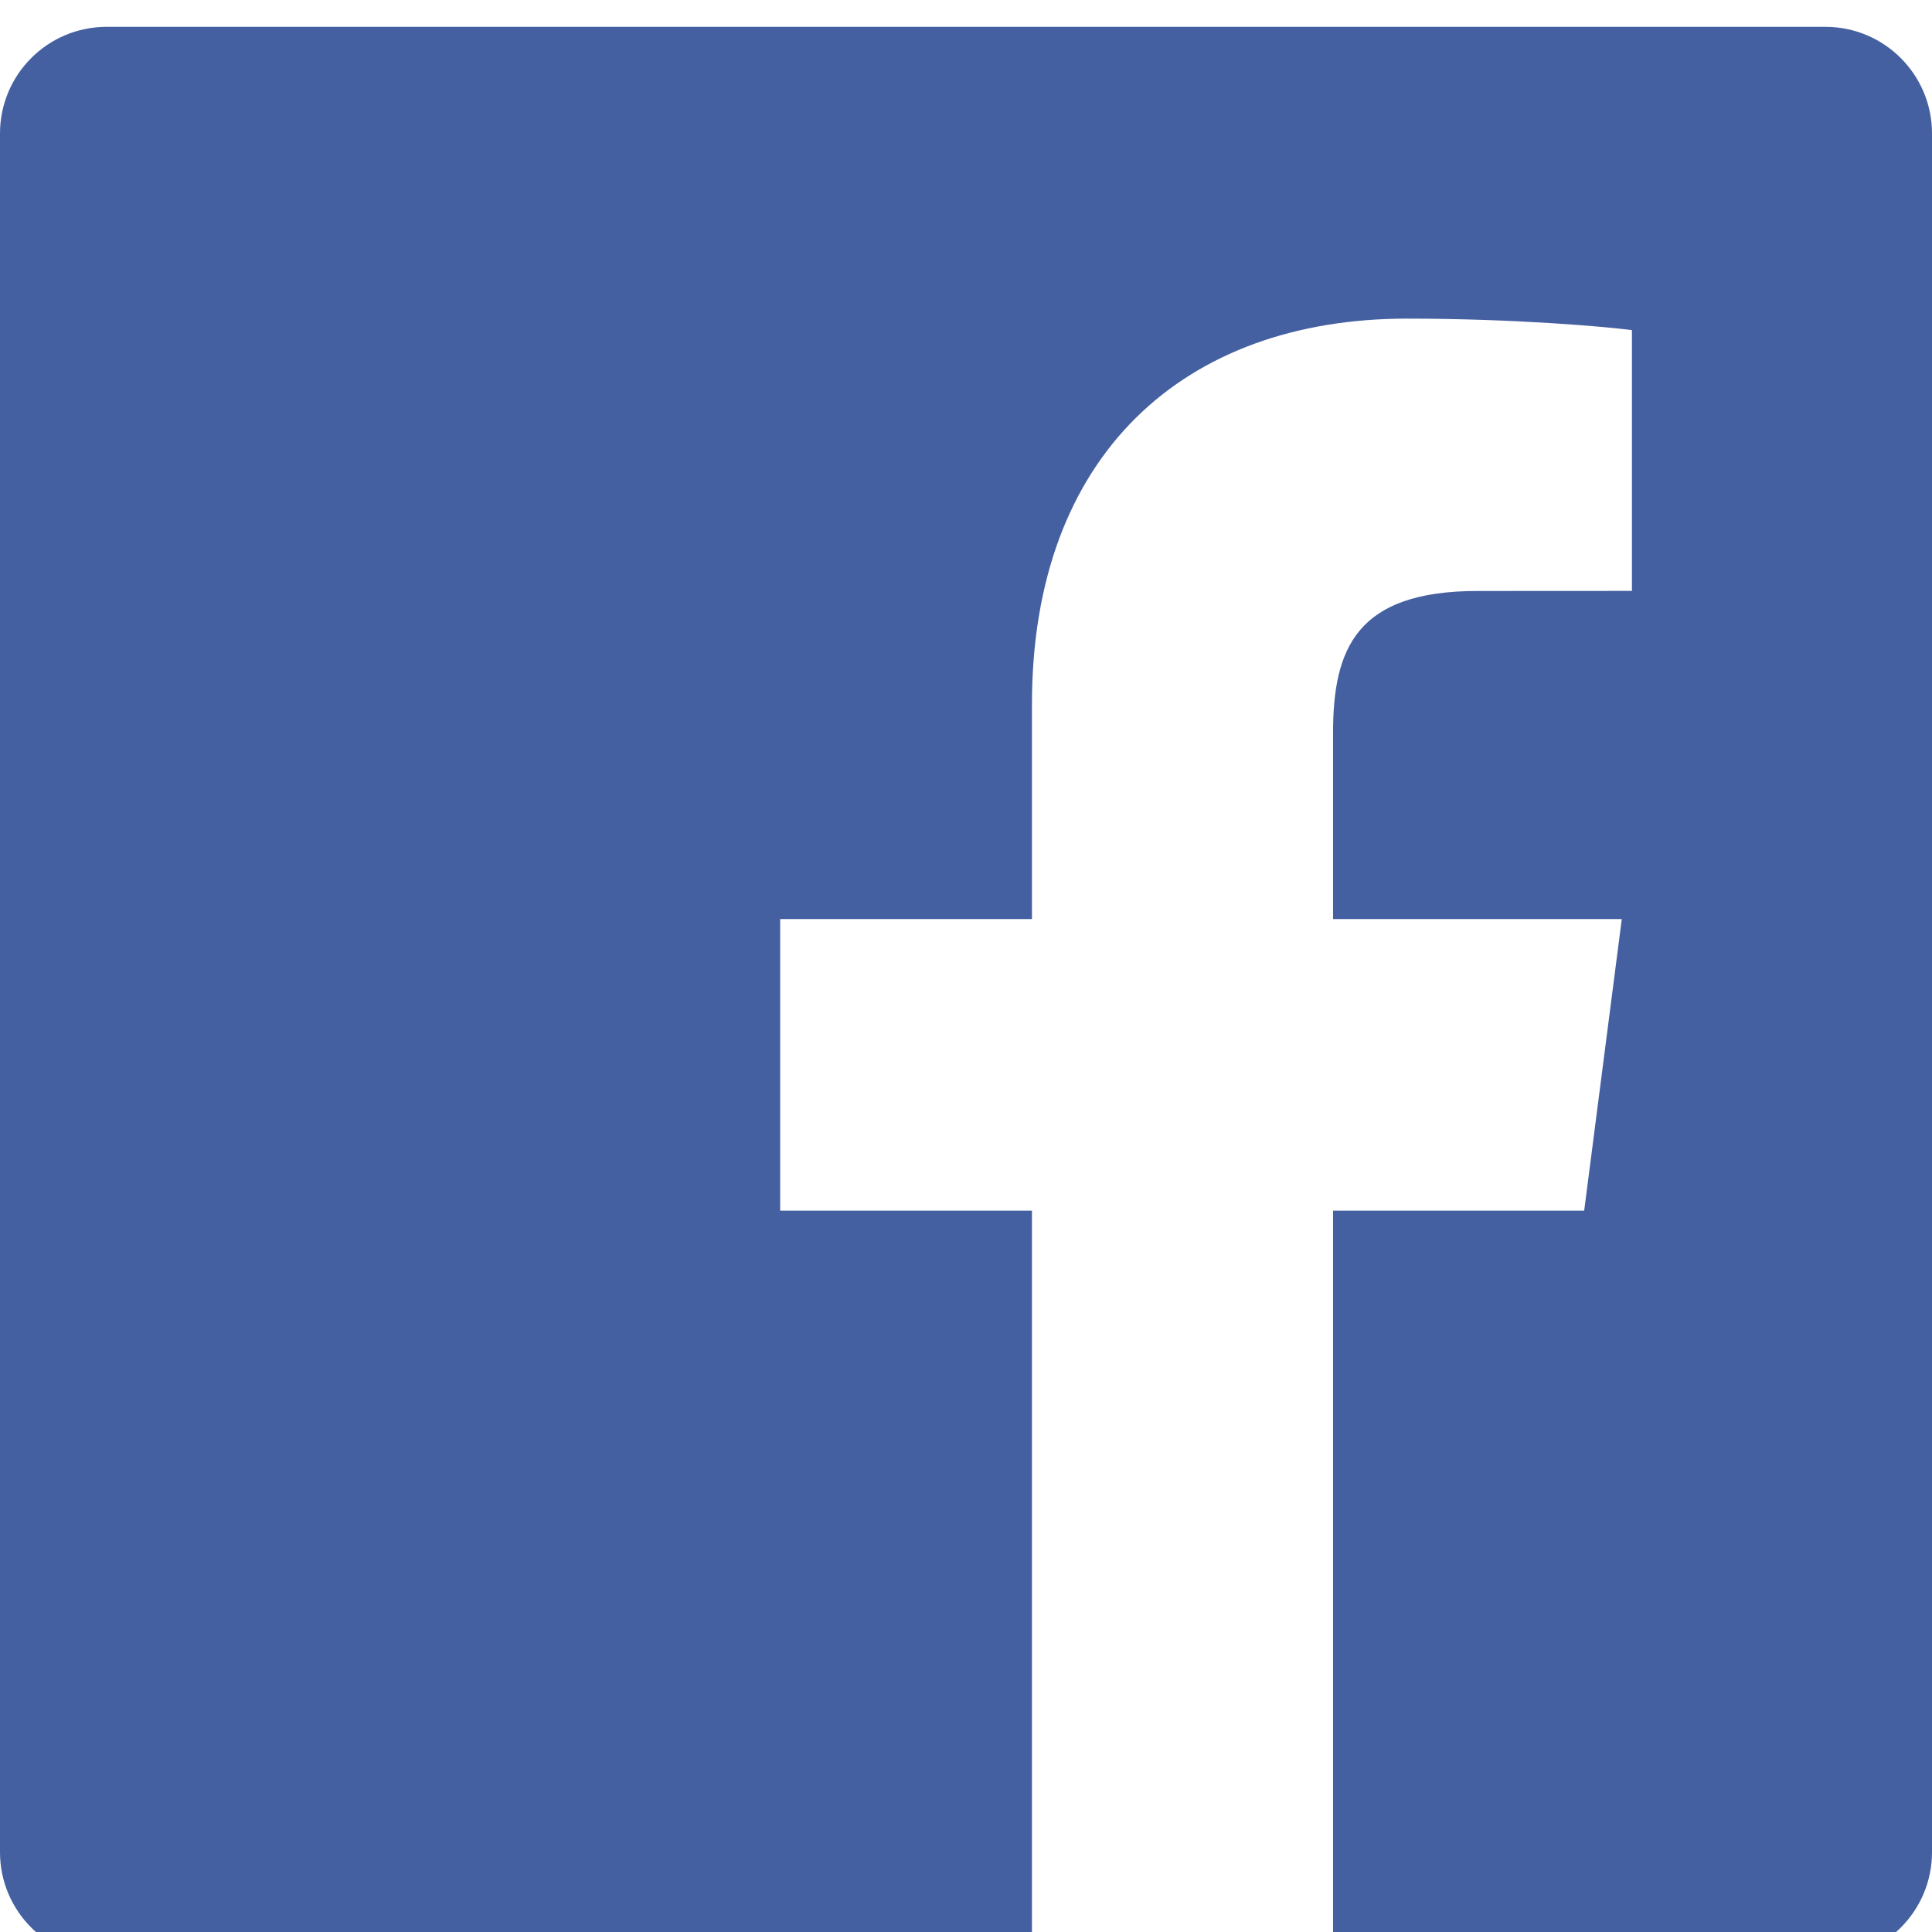 <svg width="72" height="72" viewBox="0 0 72 72" fill="none" xmlns="http://www.w3.org/2000/svg">
<g clip-path="url(#clip0_223_121)">
<path fill-rule="evenodd" clip-rule="evenodd" d="M38.458 73H3.974C1.779 73 0 71.22 0 69.026V4.974C0 2.779 1.779 1 3.974 1H68.026C70.221 1 72 2.779 72 4.974V69.026C72 71.221 70.221 73 68.026 73H49.679V45.118H59.038L60.439 34.251H49.679V27.314C49.679 24.168 50.553 22.024 55.064 22.024L60.818 22.021V12.303C59.823 12.17 56.407 11.874 52.433 11.874C44.137 11.874 38.458 16.938 38.458 26.238V34.251H29.075V45.118H38.458V73Z" fill="#4460A0"/>
</g>
<defs>
<clipPath id="clip0_223_121">
<rect width="72" height="72" fill="white"/>
</clipPath>
</defs>
</svg>
